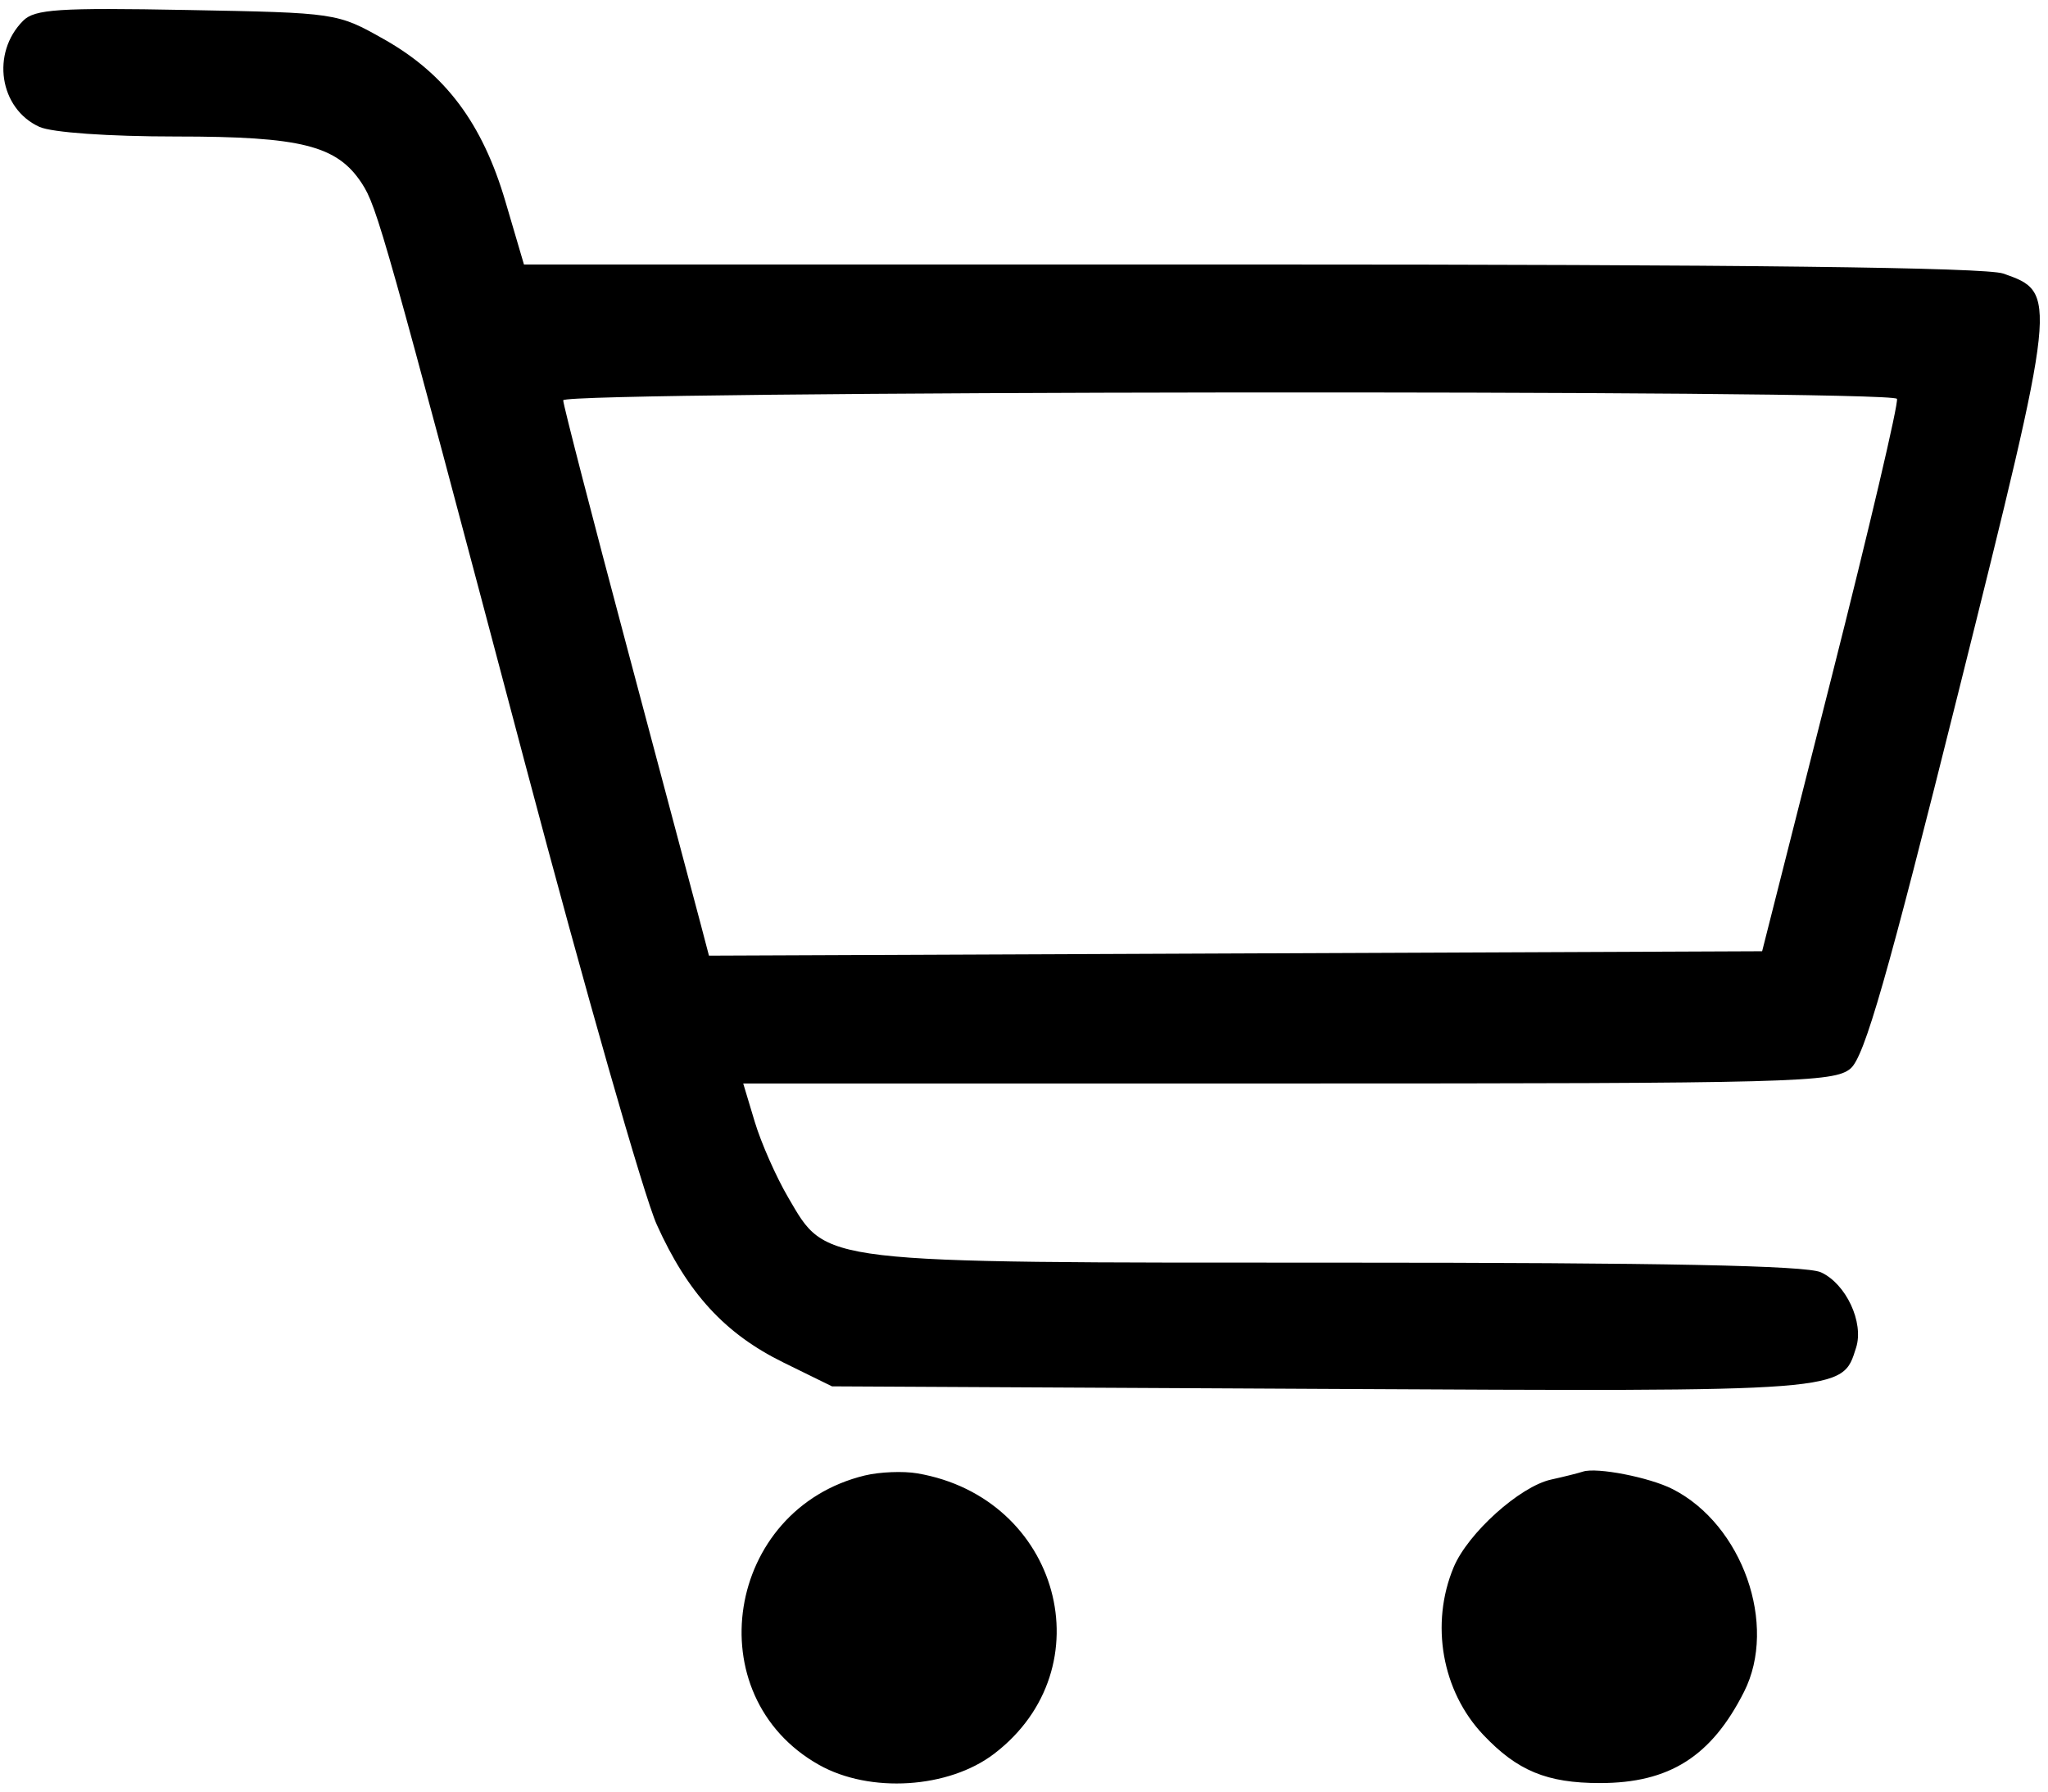 <svg xmlns="http://www.w3.org/2000/svg" width="240" height="210" viewBox="0 0 240 210" version="1.1">
	<path d="M 2.716 2.427 C -1.072 6.215, -0.078 12.732, 4.615 14.870 C 6.068 15.532, 12.704 16, 20.646 16 C 35.320 16, 39.494 17.052, 42.397 21.484 C 44.195 24.227, 45.079 27.370, 61.533 89.500 C 68.524 115.900, 75.467 140.214, 76.960 143.530 C 80.584 151.579, 84.956 156.340, 91.818 159.710 L 97.500 162.500 154.855 162.796 C 216.729 163.115, 215.855 163.183, 217.515 157.953 C 218.450 155.006, 216.328 150.470, 213.385 149.130 C 211.640 148.335, 194.927 148, 156.973 148 C 95.454 148, 96.946 148.176, 92.371 140.370 C 90.956 137.956, 89.190 133.960, 88.447 131.490 L 87.096 127 150.937 127 C 210.280 127, 214.925 126.877, 216.857 125.250 C 218.498 123.868, 221.163 114.567, 229.516 81.074 C 241.144 34.449, 241.160 34.297, 234.756 32.065 C 232.688 31.344, 204.199 31, 146.551 31 L 61.401 31 59.227 23.613 C 56.532 14.450, 52.202 8.664, 45 4.602 C 39.509 1.505, 39.470 1.499, 21.900 1.171 C 6.875 0.890, 4.069 1.074, 2.716 2.427 M 66 46.920 C 66 47.427, 69.400 60.589, 73.555 76.170 C 77.710 91.752, 81.553 106.191, 82.095 108.258 L 83.081 112.015 144.791 111.758 L 206.500 111.500 214.606 79.500 C 219.064 61.900, 222.525 47.163, 222.297 46.750 C 221.684 45.642, 66 45.811, 66 46.920 M 101.358 172.944 C 85.028 176.889, 81.564 198.766, 95.986 206.872 C 101.948 210.223, 111.160 209.641, 116.489 205.576 C 129.652 195.536, 124.188 175.551, 107.500 172.698 C 105.850 172.416, 103.086 172.527, 101.358 172.944 M 185.500 172.494 C 184.950 172.676, 183.271 173.096, 181.768 173.427 C 178.103 174.235, 172.019 179.710, 170.351 183.702 C 167.582 190.330, 168.974 198.224, 173.814 203.339 C 177.815 207.568, 181.277 209, 187.500 209 C 195.633 209, 200.552 205.883, 204.383 198.300 C 208.343 190.462, 204.196 178.706, 196 174.539 C 193.293 173.162, 187.115 171.959, 185.500 172.494" stroke="none" fill="#000000" fill-rule="evenodd"/>
</svg>